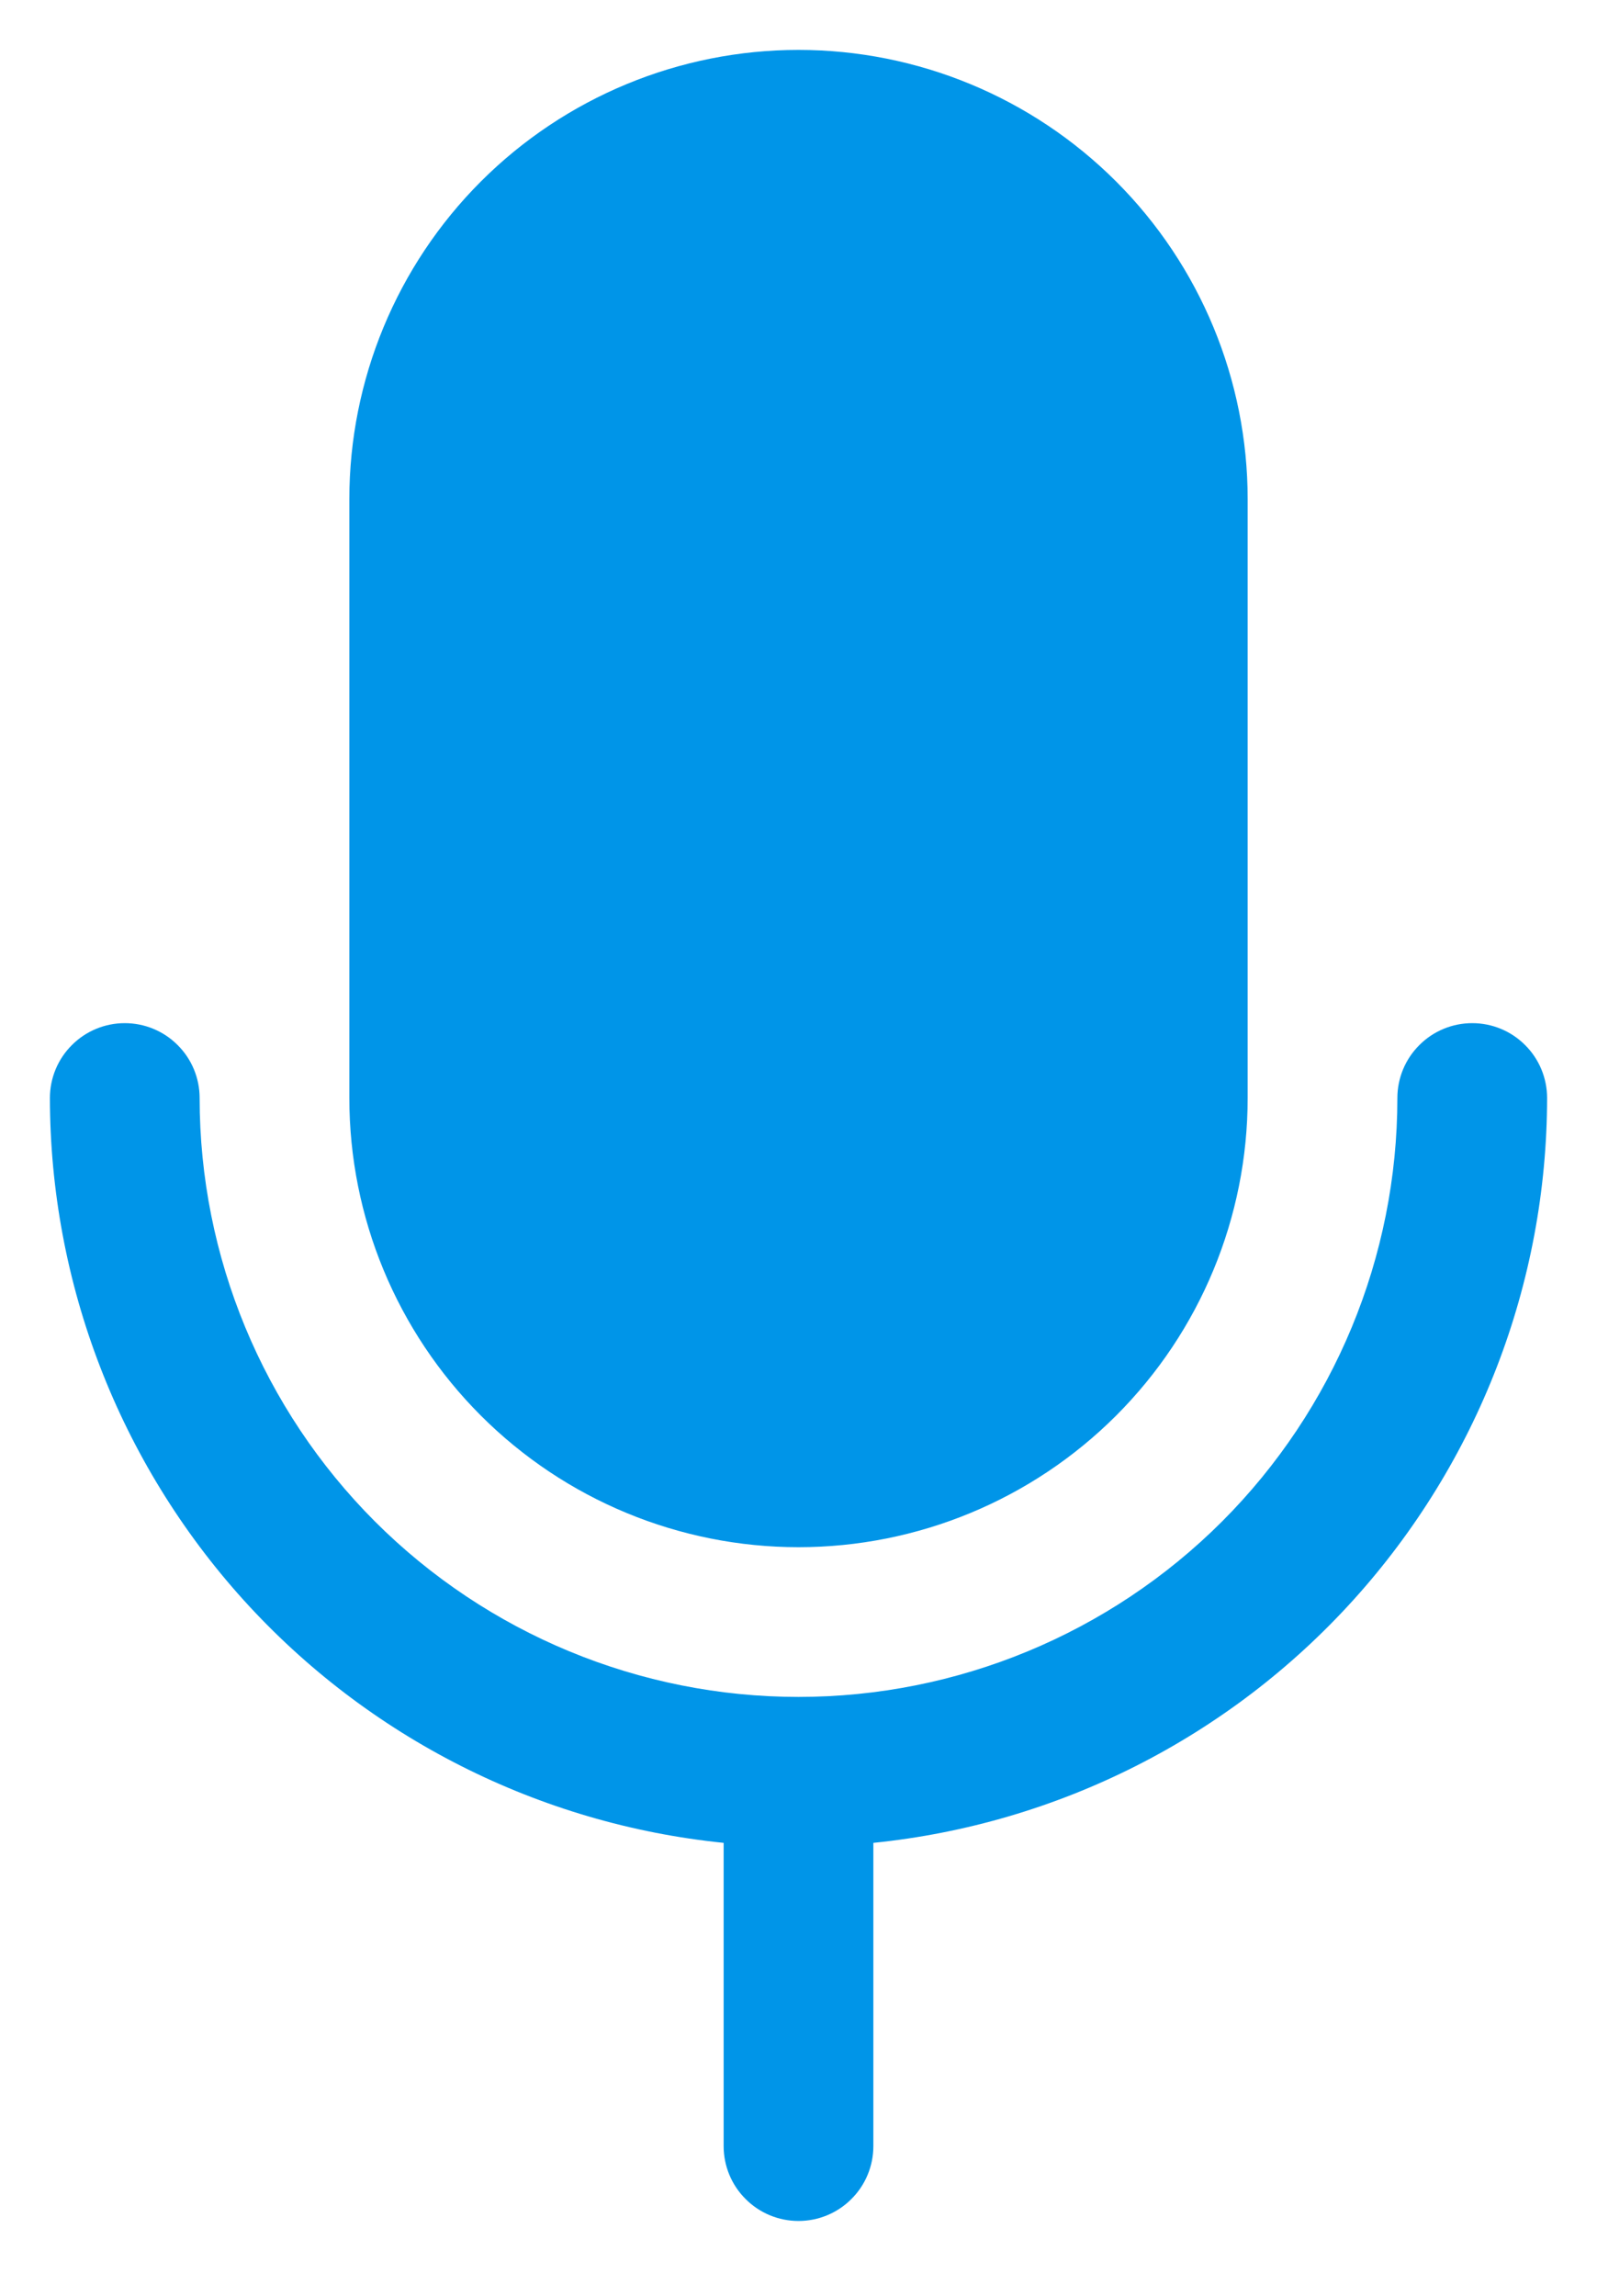 <svg width="16" height="23" viewBox="0 0 16 23" fill="none" xmlns="http://www.w3.org/2000/svg">
<path d="M3.5 11V5C3.5 3.807 3.974 2.662 4.818 1.818C5.662 0.974 6.807 0.5 8 0.5C9.193 0.5 10.338 0.974 11.182 1.818C12.026 2.662 12.5 3.807 12.5 5V11C12.5 12.194 12.026 13.338 11.182 14.182C10.338 15.026 9.193 15.5 8 15.5C6.807 15.5 5.662 15.026 4.818 14.182C3.974 13.338 3.5 12.194 3.5 11ZM15.5 11C15.5 10.801 15.421 10.61 15.28 10.47C15.14 10.329 14.949 10.25 14.75 10.25C14.551 10.25 14.36 10.329 14.22 10.47C14.079 10.61 14 10.801 14 11C14 12.591 13.368 14.117 12.243 15.243C11.117 16.368 9.591 17 8 17C6.409 17 4.883 16.368 3.757 15.243C2.632 14.117 2 12.591 2 11C2 10.801 1.921 10.61 1.78 10.47C1.64 10.329 1.449 10.25 1.25 10.25C1.051 10.25 0.86 10.329 0.72 10.47C0.579 10.61 0.5 10.801 0.5 11C0.502 12.859 1.194 14.65 2.44 16.029C3.687 17.407 5.401 18.274 7.25 18.462V21.5C7.25 21.699 7.329 21.89 7.47 22.03C7.61 22.171 7.801 22.25 8 22.25C8.199 22.25 8.39 22.171 8.53 22.03C8.671 21.89 8.75 21.699 8.75 21.5V18.462C10.599 18.274 12.313 17.407 13.559 16.029C14.806 14.65 15.498 12.859 15.5 11Z" fill="#0095E8"/>
</svg>
